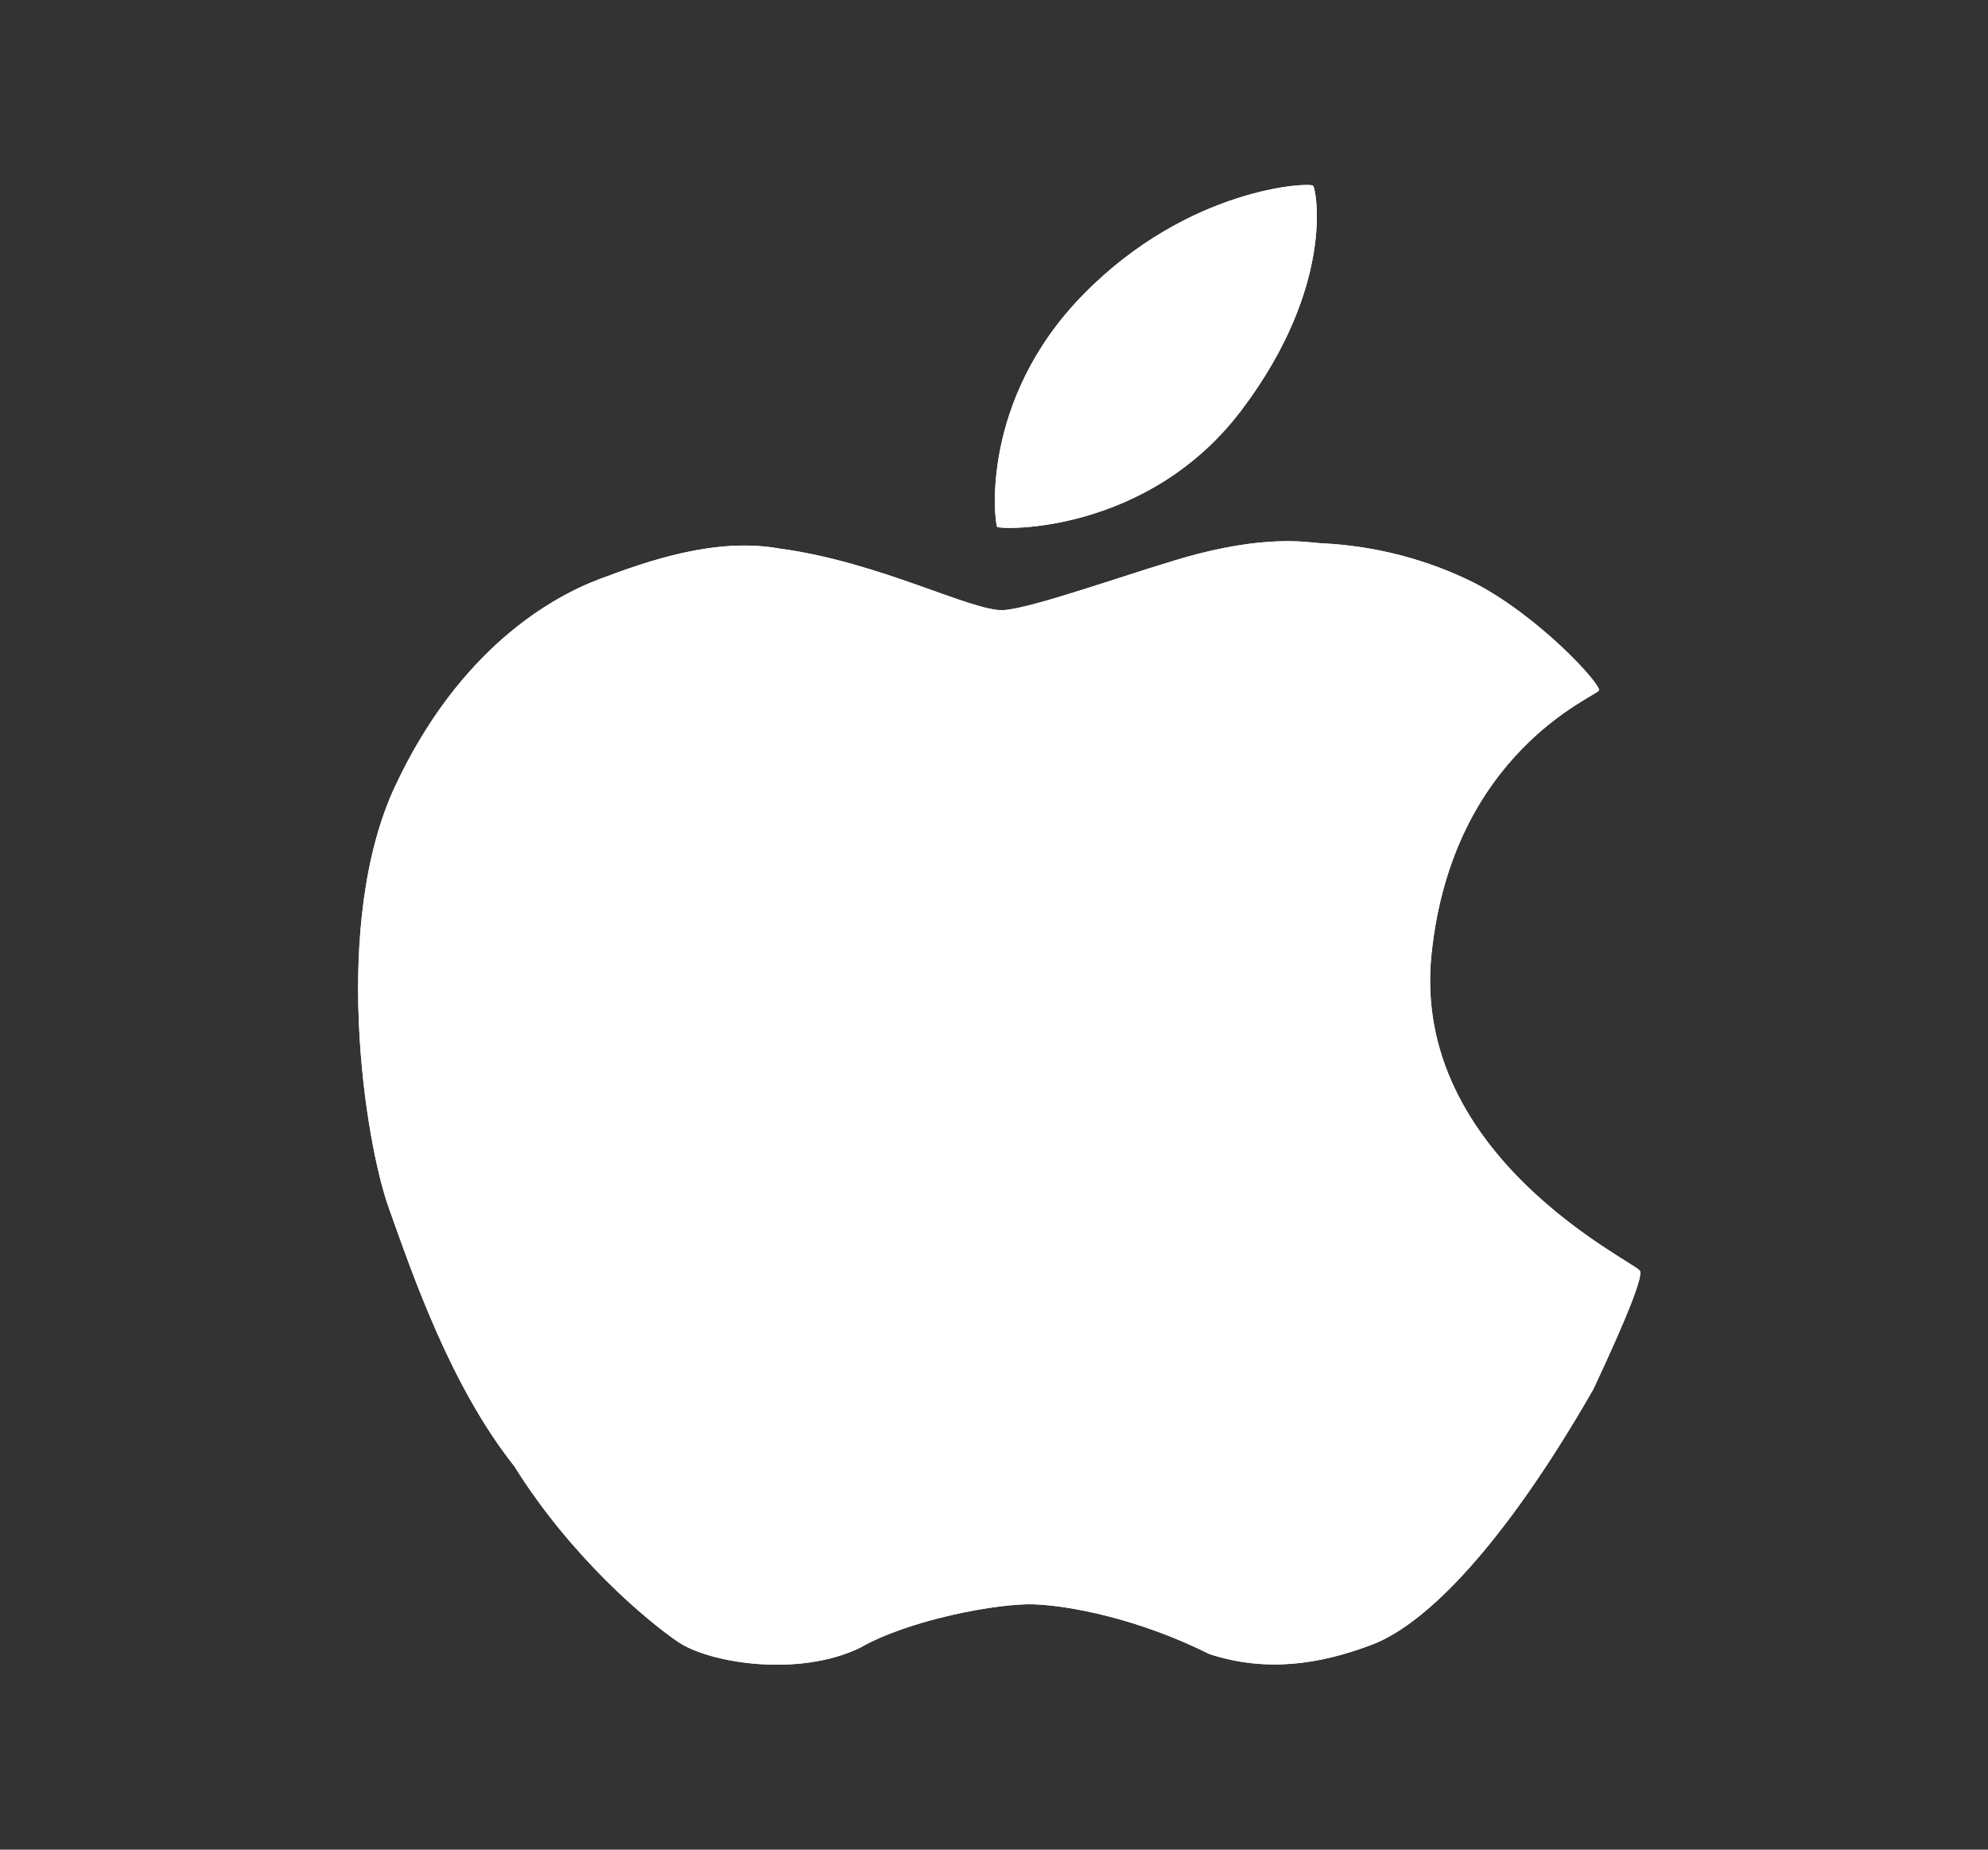 <svg width="43" height="40" viewBox="0 0 43 40" fill="none" xmlns="http://www.w3.org/2000/svg">
<rect x="0" y="0" width="43" height="40" fill="#333333" stroke="none"/>
<path d="M28.401 4.016C28.328 3.94 25.715 4.046 23.441 6.36C21.167 8.672 21.517 11.324 21.568 11.392C21.619 11.46 24.81 11.566 26.848 8.876C28.885 6.186 28.473 4.094 28.401 4.016ZM35.471 27.482C35.368 27.29 30.511 25.014 30.963 20.638C31.415 16.26 34.536 15.06 34.585 14.93C34.634 14.8 33.312 13.35 31.91 12.616C30.881 12.098 29.742 11.802 28.576 11.748C28.345 11.742 27.545 11.558 25.901 11.98C24.817 12.258 22.374 13.158 21.702 13.194C21.028 13.23 19.023 12.15 16.866 11.864C15.486 11.614 14.022 12.126 12.975 12.52C11.929 12.912 9.941 14.028 8.55 16.994C7.159 19.958 7.887 24.654 8.407 26.114C8.928 27.572 9.741 29.962 11.123 31.706C12.352 33.674 13.982 35.04 14.662 35.504C15.343 35.968 17.263 36.276 18.594 35.638C19.665 35.022 21.598 34.668 22.361 34.694C23.123 34.72 24.625 35.002 26.163 35.772C27.381 36.166 28.533 36.002 29.687 35.562C30.841 35.12 32.512 33.444 34.462 30.046C35.202 28.466 35.539 27.612 35.471 27.482Z" fill="white"/>
<path d="M28.401 4.016C28.328 3.94 25.715 4.046 23.441 6.36C21.167 8.672 21.517 11.324 21.568 11.392C21.619 11.46 24.81 11.566 26.848 8.876C28.885 6.186 28.473 4.094 28.401 4.016ZM35.471 27.482C35.368 27.29 30.511 25.014 30.963 20.638C31.415 16.26 34.536 15.06 34.585 14.93C34.634 14.8 33.312 13.35 31.91 12.616C30.881 12.098 29.742 11.802 28.576 11.748C28.345 11.742 27.545 11.558 25.901 11.98C24.817 12.258 22.374 13.158 21.702 13.194C21.028 13.23 19.023 12.15 16.866 11.864C15.486 11.614 14.022 12.126 12.975 12.52C11.929 12.912 9.941 14.028 8.55 16.994C7.159 19.958 7.887 24.654 8.407 26.114C8.928 27.572 9.741 29.962 11.123 31.706C12.352 33.674 13.982 35.04 14.662 35.504C15.343 35.968 17.263 36.276 18.594 35.638C19.665 35.022 21.598 34.668 22.361 34.694C23.123 34.72 24.625 35.002 26.163 35.772C27.381 36.166 28.533 36.002 29.687 35.562C30.841 35.12 32.512 33.444 34.462 30.046C35.202 28.466 35.539 27.612 35.471 27.482Z" fill="white"/>
</svg>
